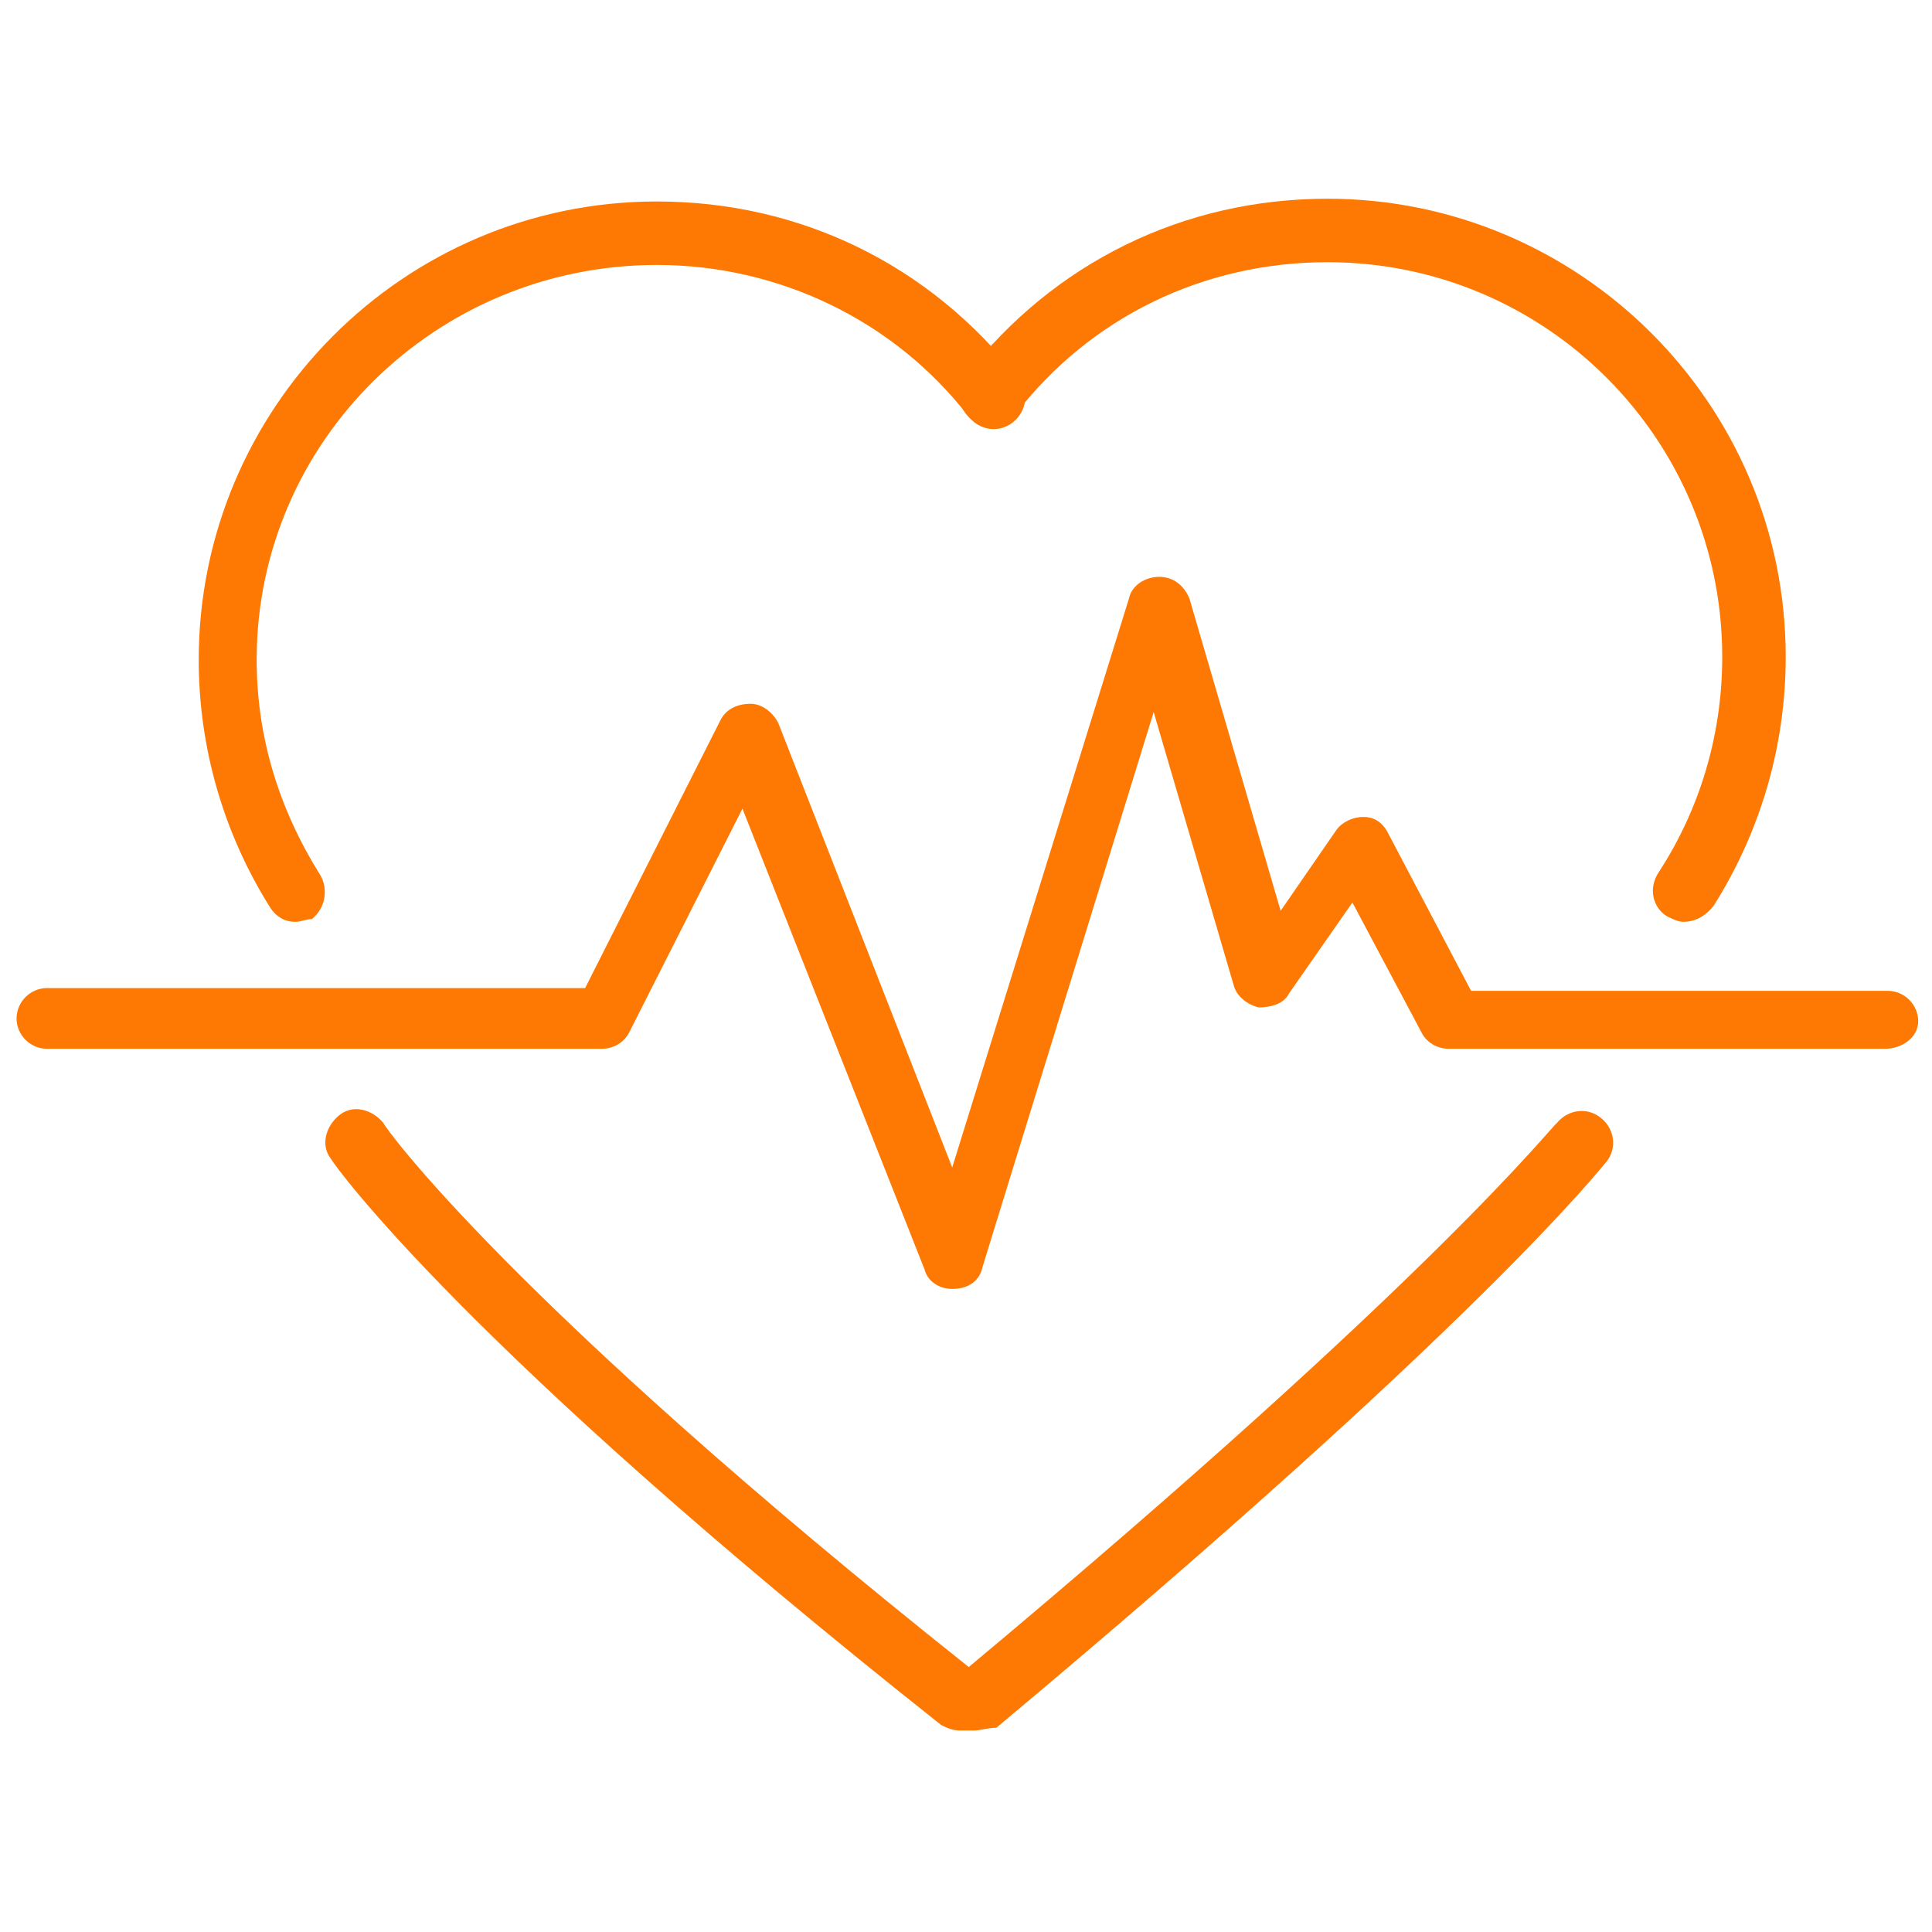 <?xml version="1.0" encoding="UTF-8"?>
<!-- Generator: Adobe Illustrator 27.1.1, SVG Export Plug-In . SVG Version: 6.00 Build 0)  -->
<svg xmlns="http://www.w3.org/2000/svg" xmlns:xlink="http://www.w3.org/1999/xlink" version="1.1" id="Layer_1" x="0px" y="0px" width="70px" height="70px" viewBox="0 0 70 70" style="enable-background:new 0 0 70 70;" xml:space="preserve">
<style type="text/css">
	.st0{fill:#FE7903;}
</style>
<g>
	<g>
		<path class="st0" d="M34.5,46.7c-0.5,0-0.9-0.3-1-0.7l-6.6-16.7l-4.1,8.1c-0.2,0.4-0.6,0.6-1,0.6H1.7c-0.6,0-1.1-0.5-1.1-1.1    s0.5-1.1,1.1-1.1h19.5l4.9-9.7c0.2-0.4,0.6-0.6,1.1-0.6c0.4,0,0.8,0.3,1,0.7l6.3,16.1l6.4-20.6c0.1-0.5,0.6-0.8,1.1-0.8    c0.5,0,0.9,0.3,1.1,0.8l3.3,11.3l2-2.9c0.2-0.3,0.6-0.5,1-0.5c0.4,0,0.7,0.2,0.9,0.6l3,5.7h15.1c0.6,0,1.1,0.5,1.1,1.1    S68.9,38,68.3,38H52.5c-0.4,0-0.8-0.2-1-0.6L49,32.7l-2.3,3.3c-0.2,0.4-0.7,0.5-1.1,0.5c-0.4-0.1-0.8-0.4-0.9-0.8l-2.9-9.9    l-6.2,20.1C35.5,46.4,35.1,46.7,34.5,46.7C34.6,46.7,34.6,46.7,34.5,46.7z"></path>
	</g>
	<g>
		<path class="st0" d="M35.3,62.7h-0.5c-0.3,0-0.5-0.1-0.7-0.2c-17.3-13.7-22-20.3-22.1-20.5c-0.4-0.5-0.2-1.2,0.3-1.6    c0.5-0.4,1.2-0.2,1.6,0.3l0,0c0,0.1,4.6,6.5,21.2,19.7c17-14.2,21.2-19.7,21.3-19.7c0.4-0.5,1.1-0.6,1.6-0.2    c0.5,0.4,0.6,1.1,0.2,1.6c-0.2,0.2-4.4,5.7-22.1,20.5C35.8,62.6,35.5,62.7,35.3,62.7z"></path>
	</g>
	<g>
		<path class="st0" d="M61,33.4c-0.2,0-0.4-0.1-0.6-0.2c-0.5-0.3-0.7-1-0.3-1.6c1.5-2.3,2.3-5,2.3-7.8c0-7.9-6.4-14.3-14.3-14.3    c-4.5,0-8.6,2-11.3,5.5c-0.4,0.5-1.1,0.6-1.6,0.2c-0.5-0.4-0.6-1.1-0.2-1.6c3.2-4.1,7.9-6.4,13.1-6.4c9.1,0,16.6,7.4,16.6,16.6    c0,3.2-0.9,6.3-2.6,9C61.8,33.2,61.4,33.4,61,33.4z"></path>
	</g>
	<g>
		<path class="st0" d="M10.7,33.4c-0.4,0-0.7-0.2-0.9-0.5c-1.7-2.7-2.6-5.8-2.6-9c0-9.1,7.4-16.6,16.6-16.6c5.2,0,9.9,2.3,13.1,6.4    c0.4,0.5,0.3,1.2-0.2,1.6c-0.5,0.4-1.2,0.3-1.6-0.2c-2.7-3.5-6.9-5.5-11.3-5.5C15.8,9.6,9.3,16,9.3,23.9c0,2.8,0.8,5.4,2.3,7.8    c0.3,0.5,0.2,1.2-0.3,1.6C11.1,33.3,10.9,33.4,10.7,33.4z"></path>
	</g>
</g>
</svg>
